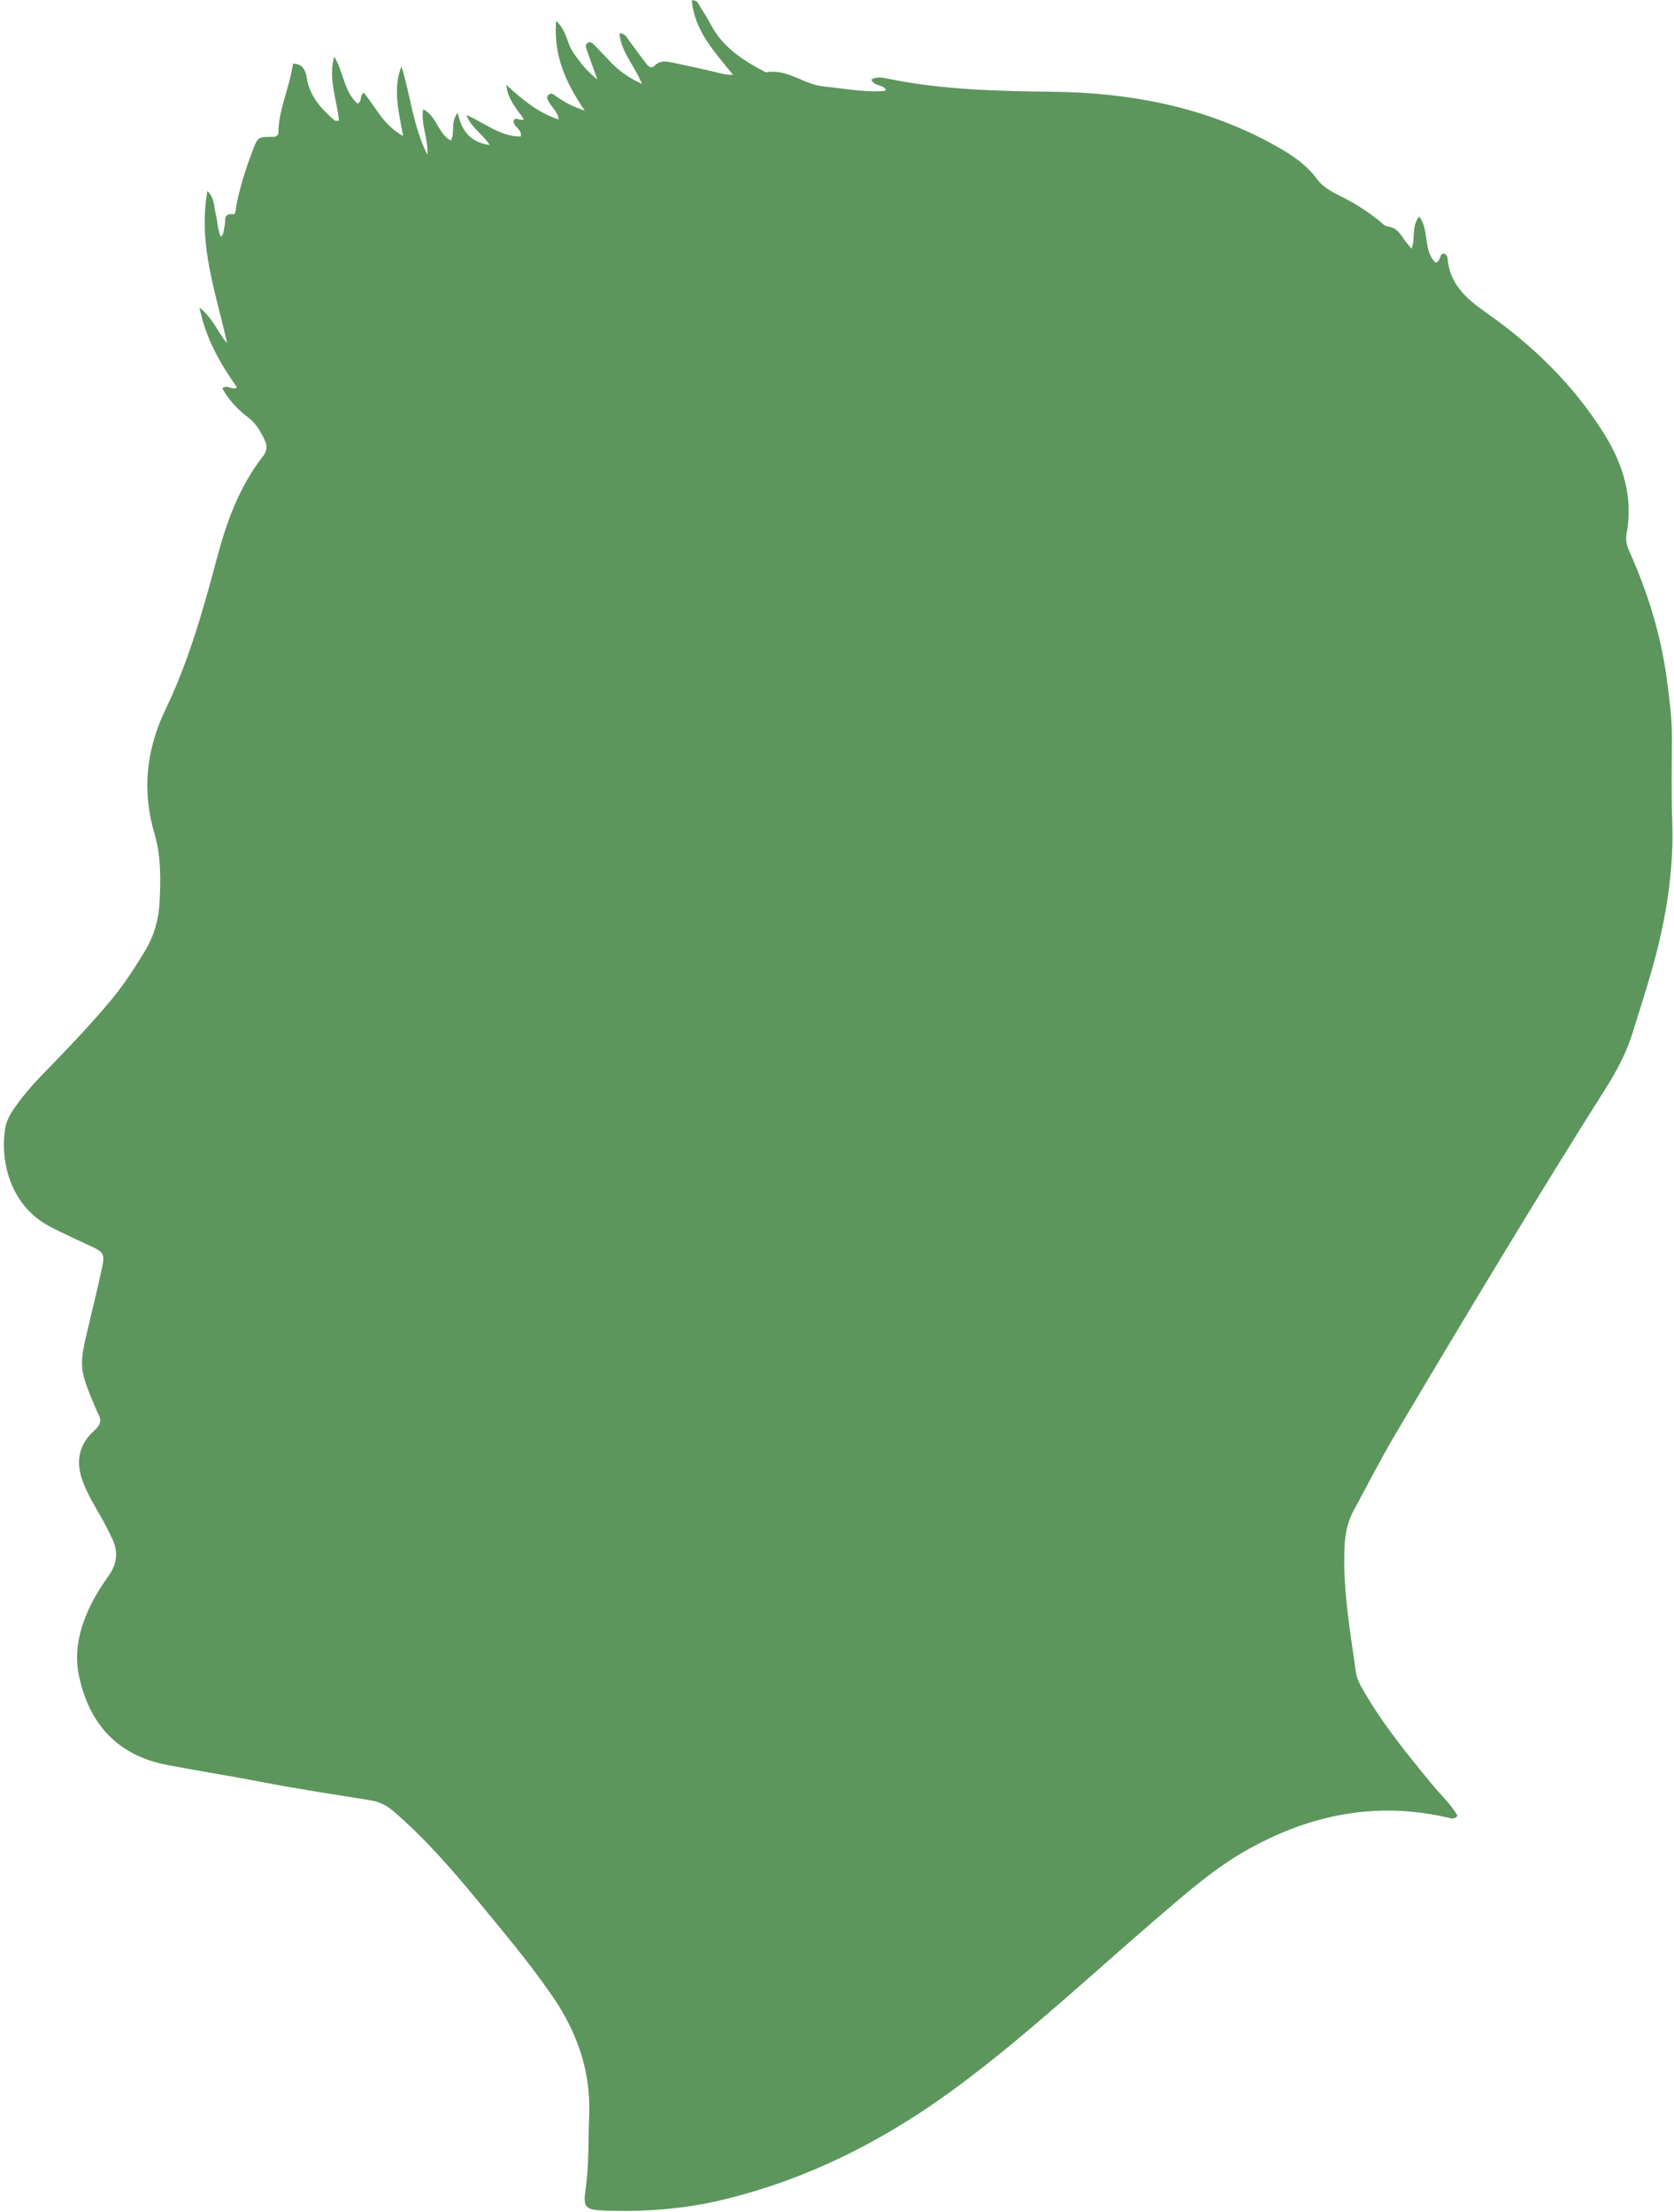 <?xml version="1.0" encoding="UTF-8" standalone="no"?><svg xmlns="http://www.w3.org/2000/svg" xmlns:xlink="http://www.w3.org/1999/xlink" fill="#5c965d" height="827.1" preserveAspectRatio="xMidYMid meet" version="1" viewBox="187.6 86.7 626.0 827.1" width="626" zoomAndPan="magnify"><g id="change1_1"><path d="M270.74,231.92c1.93-1.66,3.3,0.89,5.49-0.35c-6.18-8.84-11.58-17.92-14.05-29.91c5.28,4.24,6.88,9.44,10.34,13.33 c-4.06-18.58-10.97-36.7-7.36-56.9c2.71,2.74,2.47,5.96,3.14,8.76c0.67,2.76,0.68,5.68,1.85,8.41c1.39-1.11,1.01-2.7,1.43-4.01 c0.58-1.8-0.81-4.89,3.26-4.45c0.99,0.11,0.91-2.08,1.13-3.23c1.39-7.09,3.58-13.94,6.15-20.68c1.91-5.01,1.97-4.99,7.43-5.01 c0.61,0,1.24,0.17,2.15-1.09c-0.14-8.64,4.18-17.08,5.46-26.31c3.97,0.08,4.73,2.82,5.23,5.73c1.16,6.72,5.5,11.31,10.37,15.54 c0.24,0.2,0.77,0.07,1.6,0.11c-0.76-7.97-4.11-15.74-1.79-24c3.5,5.65,3.58,12.96,8.74,17.6c1.92-0.93,0.59-2.98,2.31-4.09 c4.43,5.2,7.24,12.09,14.73,16.18c-1.71-9.4-3.91-17.69-0.62-26.04c3.36,10.72,4.22,22.07,9.69,33.08 c0.41-6.21-2.51-11.14-1.58-17.05c5.22,2.67,5.47,9.08,10.35,11.72c1.74-3.17-0.28-6.85,2.59-10.39c1.4,6.87,4.79,11.01,11.95,12.07 c-2.63-4.24-7.07-6.52-8.68-11.25c6.69,2.91,12.52,8.09,20.3,8.04c0.54-2.99-3.13-3.6-2.64-6.14c1.11-1.31,2.27,0.55,3.81-0.34 c-2.72-3.9-6.13-7.48-6.58-12.8c5.79,5.22,11.56,10.3,19.59,12.92c-0.32-2.88-2.34-4.22-3.35-6.08c-0.56-1.04-1.64-2.2-0.32-3.26 c0.94-0.76,1.9,0.1,2.73,0.68c2.83,1.99,5.77,3.74,10.68,5.34c-7.22-10.6-11.75-20.66-10.69-33.56c4.06,3.83,4.01,8.51,6.41,11.88 c2.38,3.35,4.68,6.68,9.03,10.07c-1.65-4.54-2.9-7.88-4.07-11.26c-0.33-0.95-0.55-2.1,0.7-2.6c0.87-0.34,1.56,0.32,2.13,0.9 c2.16,2.21,4.3,4.42,6.42,6.67c3,3.17,6.5,5.6,11.44,7.93c-2.73-6.92-7.79-11.84-8.4-18.94c2.37,0.07,2.86,1.84,3.76,3 c2.14,2.76,4.14,5.64,6.29,8.39c0.74,0.94,1.8,2.06,3.05,0.78c2.29-2.34,4.95-1.57,7.53-1.04c5.03,1.03,10.05,2.15,15.05,3.33 c1.96,0.46,3.87,1.16,6.81,1.06c-7.08-8.72-14.43-16.53-15.44-27.84c2.21-0.15,2.45,1.3,3.06,2.28c1.42,2.26,2.88,4.51,4.12,6.88 c4.54,8.62,12.29,13.49,20.56,17.78c7.98-1.52,14.08,4.56,21.59,5.27c7.56,0.71,15.04,2.3,22.7,1.66c0.17-0.01,0.32-0.2,0.59-0.37 c-1.11-2.18-4.33-1.2-5.47-3.86c2.07-1.24,4.3-0.72,6.36-0.3c20.26,4.14,40.76,4.6,61.37,4.84c28.47,0.34,56.05,5.41,81.48,19.14 c6.54,3.53,12.87,7.29,17.41,13.47c2.24,3.05,5.58,4.84,8.92,6.47c5.02,2.45,9.65,5.48,14.05,8.9c1.13,0.88,2.26,2.24,3.52,2.4 c3.38,0.43,4.78,2.87,6.4,5.24c0.66,0.96,1.48,1.82,2.51,3.07c1.6-4.05-0.2-8.32,2.88-12.07c3.91,5.37,1.34,12.84,6.12,17.28 c2.06-0.56,1.22-2.86,2.8-3.37c0.71-0.07,1.11,0.34,1.41,0.91c0.09,0.18,0.21,0.38,0.22,0.57c0.72,9.77,6.8,15.2,14.47,20.59 c17.43,12.24,32.68,27,44.06,45.22c7.14,11.43,11.05,23.87,8.41,37.62c-0.45,2.34,0.2,4.44,1.14,6.56 c6.83,15.3,11.79,31.15,13.96,47.8c0.93,7.13,1.91,14.26,1.89,21.48c-0.02,10.49-0.24,20.99,0.12,31.47 c0.69,19.77-2.71,38.91-8.24,57.76c-2.08,7.1-4.35,14.15-6.54,21.22c-2.21,7.12-5.56,13.7-9.53,19.99 c-27.12,42.96-53.27,86.51-79.19,130.2c-5.56,9.37-10.5,19.1-15.69,28.68c-2.3,4.24-3.15,8.79-3.36,13.63 c-0.68,15.74,2.09,31.15,4.25,46.61c0.38,2.71,1.71,5.04,3.05,7.36c7.25,12.52,16.37,23.65,25.52,34.77c3.19,3.88,7,7.31,9.44,11.67 c-1.33,1.52-2.54,0.92-3.7,0.65c-26.36-6.1-51.01-1.22-74.35,11.73c-12.31,6.83-22.87,16.06-33.48,25.17 c-24.49,21.02-48.07,43.15-73.9,62.55c-26.73,20.07-55.92,35.3-88.64,43.3c-14.93,3.65-30.02,4.77-45.29,4.18 c-6.73-0.26-7.7-1.17-6.73-7.77c1.35-9.21,1-18.46,1.37-27.7c0.67-16.54-4.5-31.2-13.7-44.61c-8.62-12.56-18.48-24.19-28.13-35.93 c-9.65-11.74-19.68-23.21-31.25-33.2c-2.6-2.24-5.34-3.63-8.71-4.18c-13.6-2.19-27.23-4.23-40.75-6.85 c-11.71-2.27-23.49-4.11-35.2-6.35c-18.47-3.53-29.09-15.03-33.02-33.15c-1.82-8.41-0.17-16.34,3.16-24.05 c2.13-4.93,4.99-9.46,8.07-13.84c3-4.27,3.42-8.74,1.23-13.42c-1.39-2.97-2.88-5.91-4.53-8.75c-2.38-4.09-4.77-8.18-6.47-12.61 c-2.79-7.26-1.74-13.89,4.15-19.12c2.53-2.24,2.96-4.18,1.29-6.86c-0.11-0.17-0.18-0.37-0.26-0.56c-6.85-16.2-6.84-16.2-2.79-33.12 c1.63-6.8,3.27-13.6,4.74-20.43c1.1-5.13,0.56-5.89-4.14-8.05c-5.04-2.32-10.09-4.64-15.03-7.17c-14.79-7.56-19-23.89-17.09-36.64 c0.47-3.11,2-5.81,3.82-8.35c2.76-3.85,5.76-7.49,9.06-10.9c9.3-9.59,18.64-19.16,27.16-29.48c4.6-5.56,8.49-11.63,12.23-17.78 c3.37-5.55,5.16-11.64,5.49-18.13c0.44-8.65,0.61-17.33-1.87-25.73c-4.77-16.17-3.12-31.53,4.19-46.72 c8.77-18.23,14.17-37.69,19.37-57.18c3.57-13.38,8.39-26.27,17.03-37.36c1.63-2.09,1.57-4.01,0.47-6.27 c-1.55-3.17-3.23-6.1-6.17-8.3C276.36,239.75,273.11,236.15,270.74,231.92z"/></g></svg>